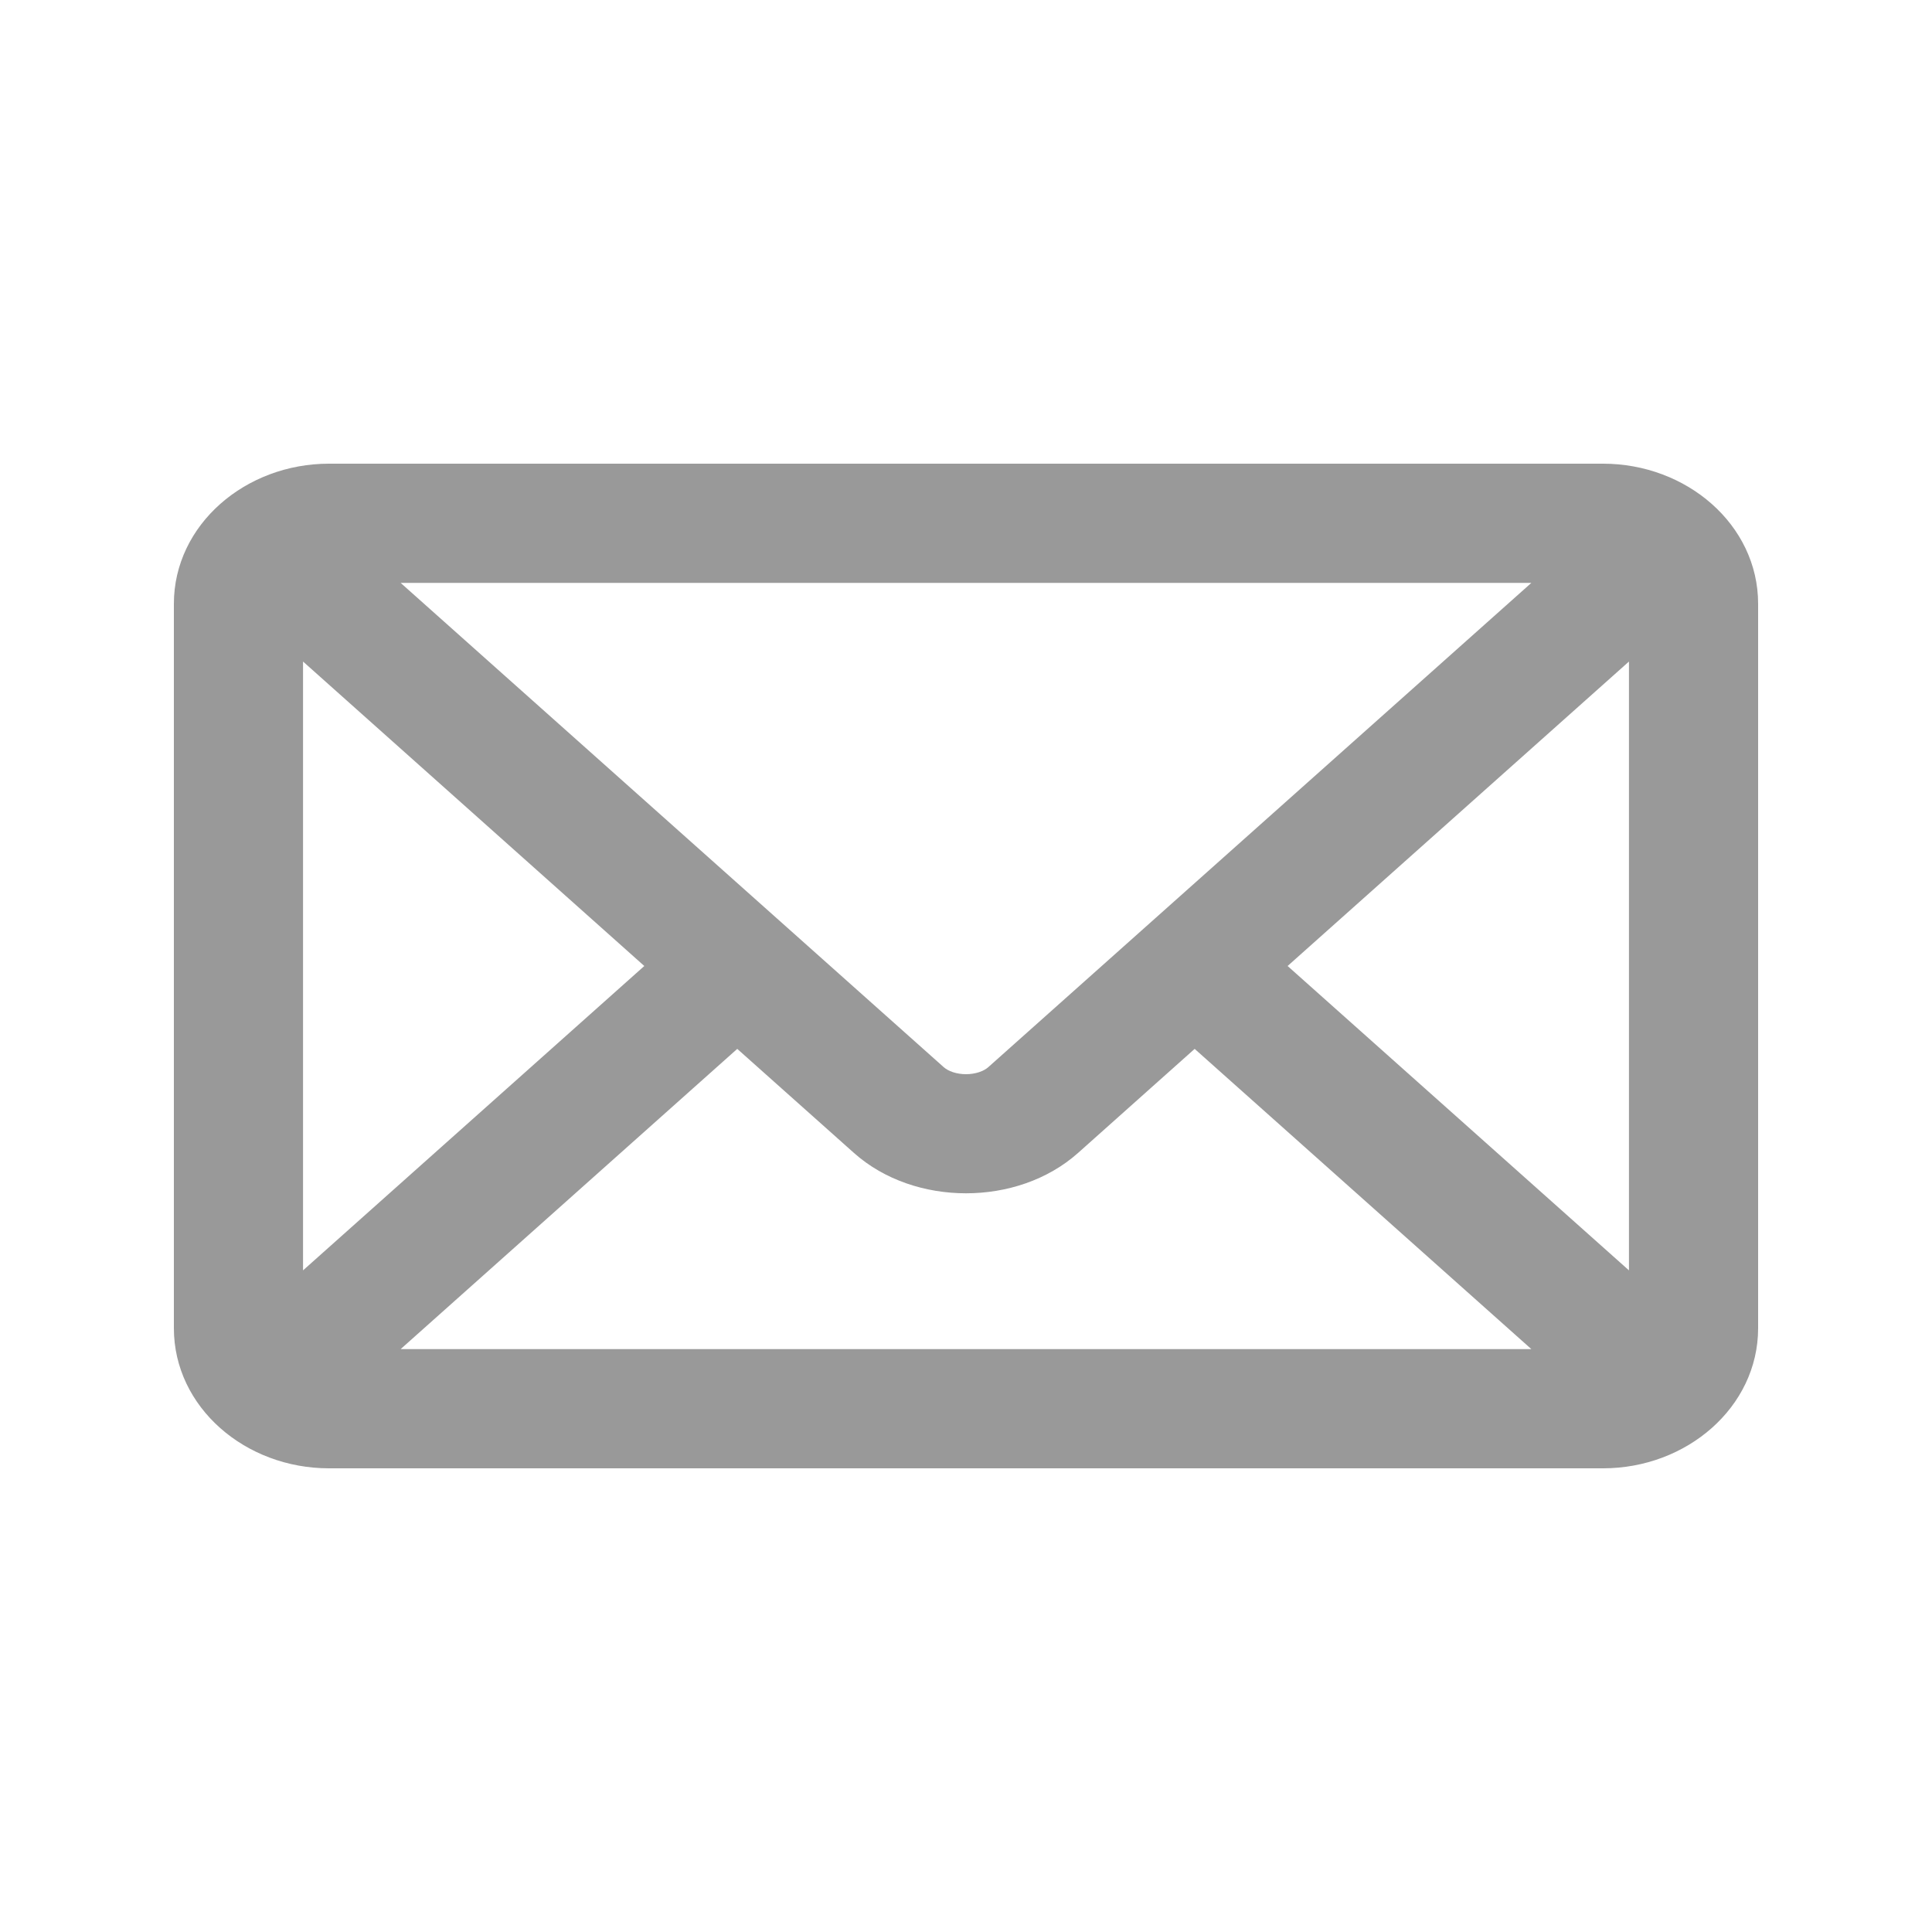 <svg width="20" height="20" viewBox="0 0 20 20" fill="none" xmlns="http://www.w3.org/2000/svg">
<path d="M16.594 4.9C17.411 4.9 18.1 5.493 18.1 6.25V13.75C18.1 14.506 17.411 15.1 16.594 15.1H3.406C2.589 15.1 1.9 14.507 1.9 13.75V6.25C1.9 5.494 2.589 4.9 3.406 4.9H16.594ZM11.094 11.86C10.798 12.124 10.397 12.253 10 12.253C9.603 12.253 9.202 12.124 8.906 11.86L7.632 10.724L3.885 14.066H16.115L12.367 10.724L11.094 11.86ZM3.037 13.374L6.82 10L3.037 6.625V13.374ZM13.179 10L16.963 13.374V6.625L13.179 10ZM9.703 11.122C9.772 11.183 9.882 11.22 10 11.22C10.118 11.22 10.228 11.183 10.297 11.122C10.503 10.938 15.04 6.892 16.115 5.934H3.885L9.703 11.122Z" fill="#999999" stroke="#999999" stroke-width="0.2"/>
</svg>
